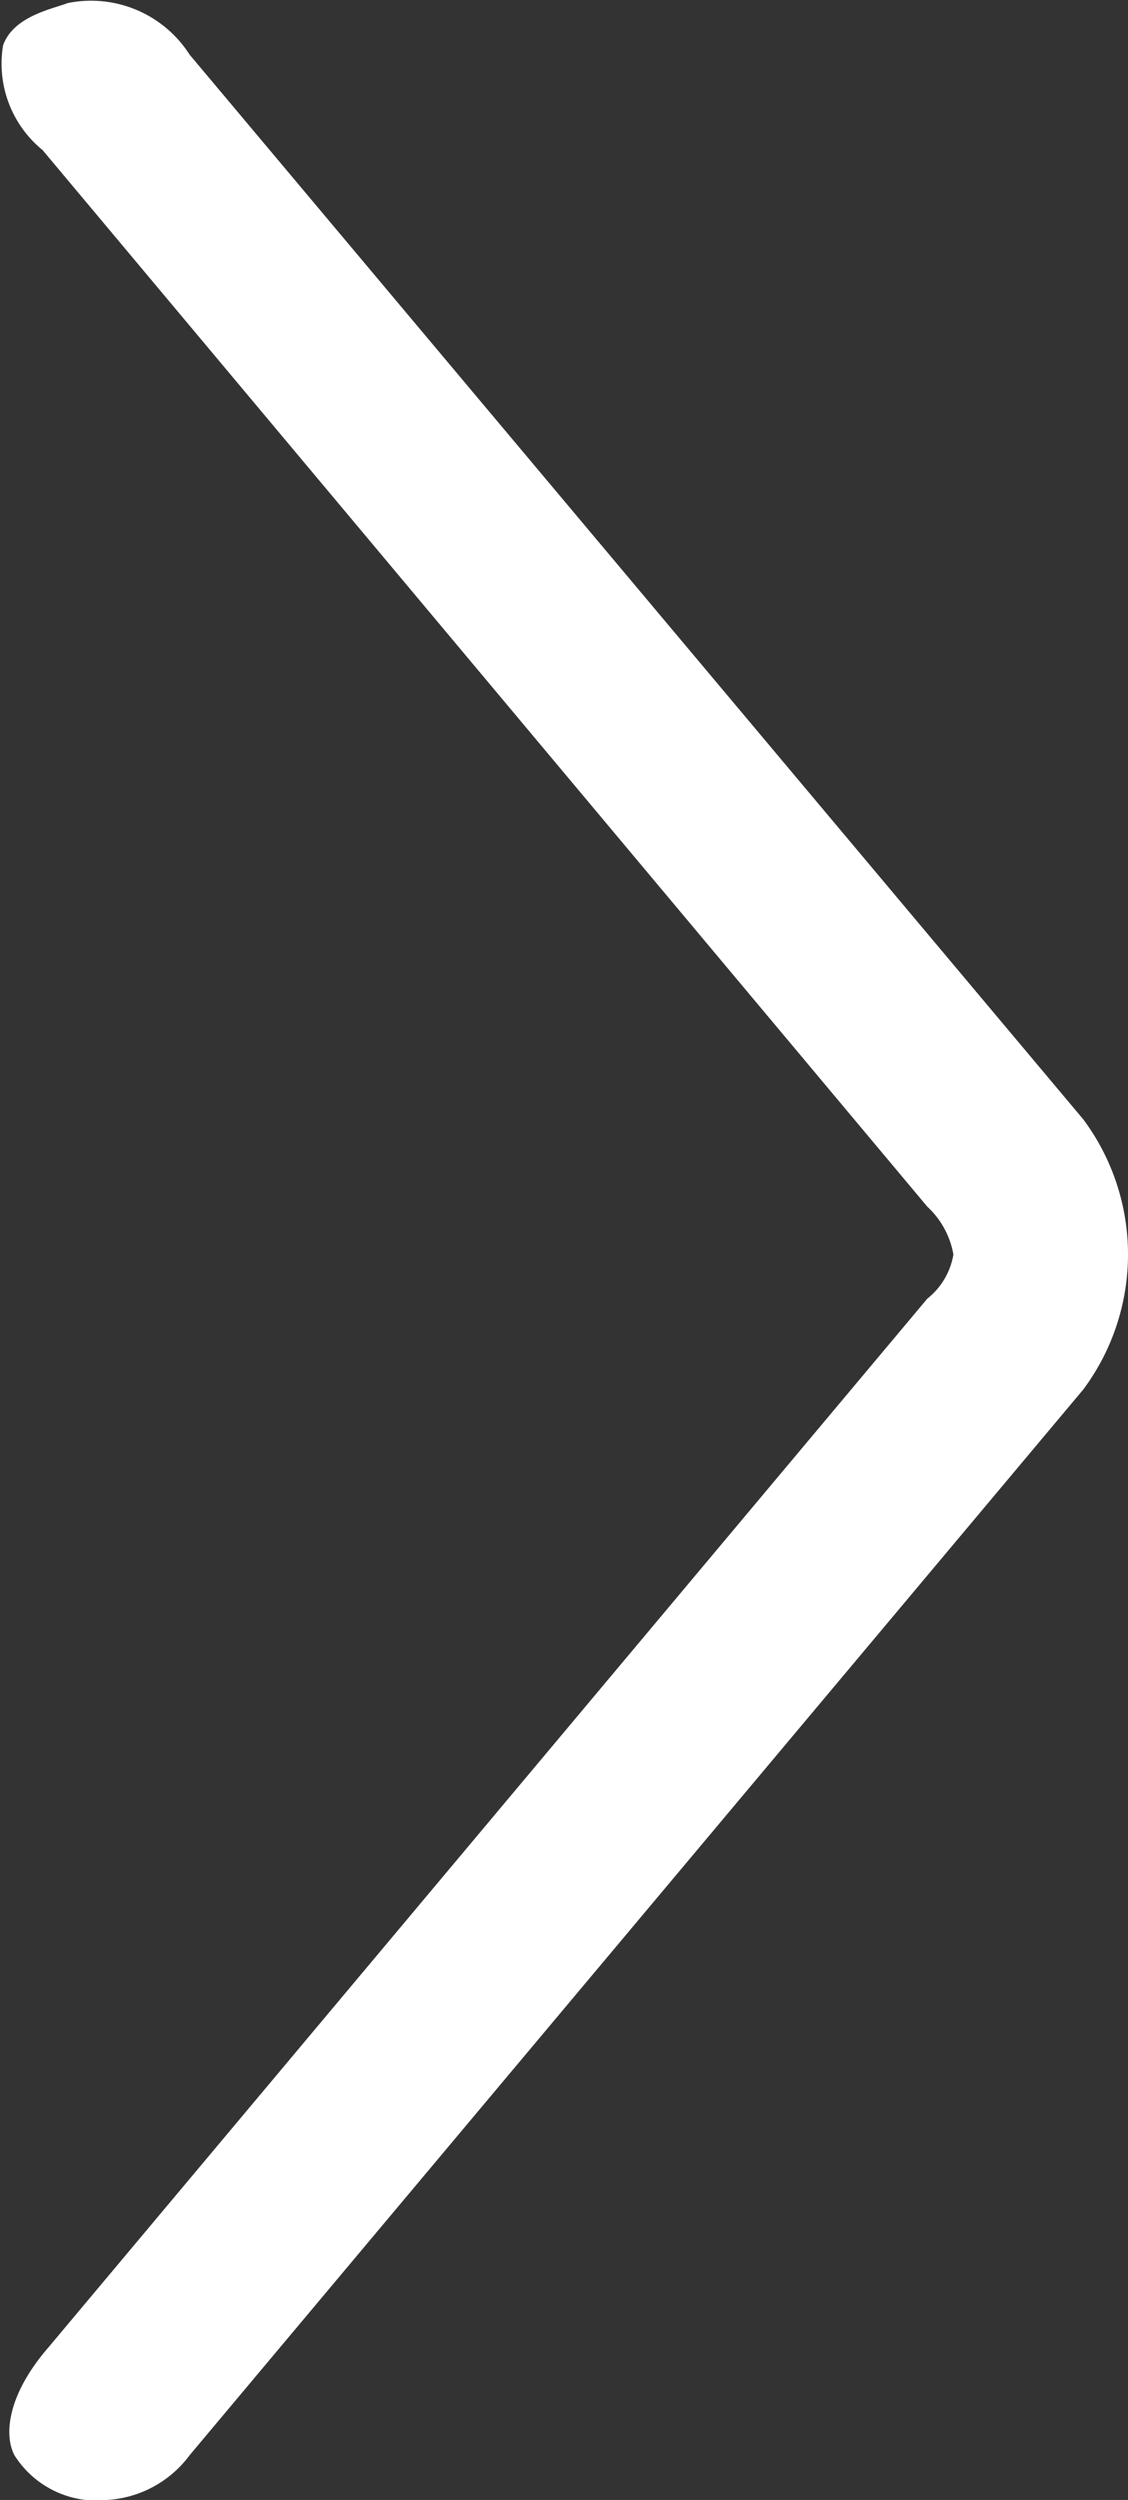 <svg xmlns="http://www.w3.org/2000/svg" width="22.703" height="50.309" viewBox="0 0 22.703 50.309">
  <rect x="0" y="0" width="22.703" height="50.309" fill="#333333" stroke="none"/>
  <g id="layer1" transform="translate(-0.354 0.046)">
    <path id="path9429" d="M2.527,50.262a1.955,1.955,0,0,1-1.883-.9c-.207-.394-.156-1.2.688-2.173l17.685-21.1a1.436,1.436,0,0,0,.526-.89,1.717,1.717,0,0,0-.526-.963L1.212,2.975A2.243,2.243,0,0,1,.416.867c.208-.589,1-.734,1.3-.851A2.355,2.355,0,0,1,4.171,1.055L22.156,22.479a4.553,4.553,0,0,1,0,5.438L4.171,49.362a2.233,2.233,0,0,1-1.645.9Z" transform="translate(0 0)" fill="#fff"/>
  </g>
</svg>
